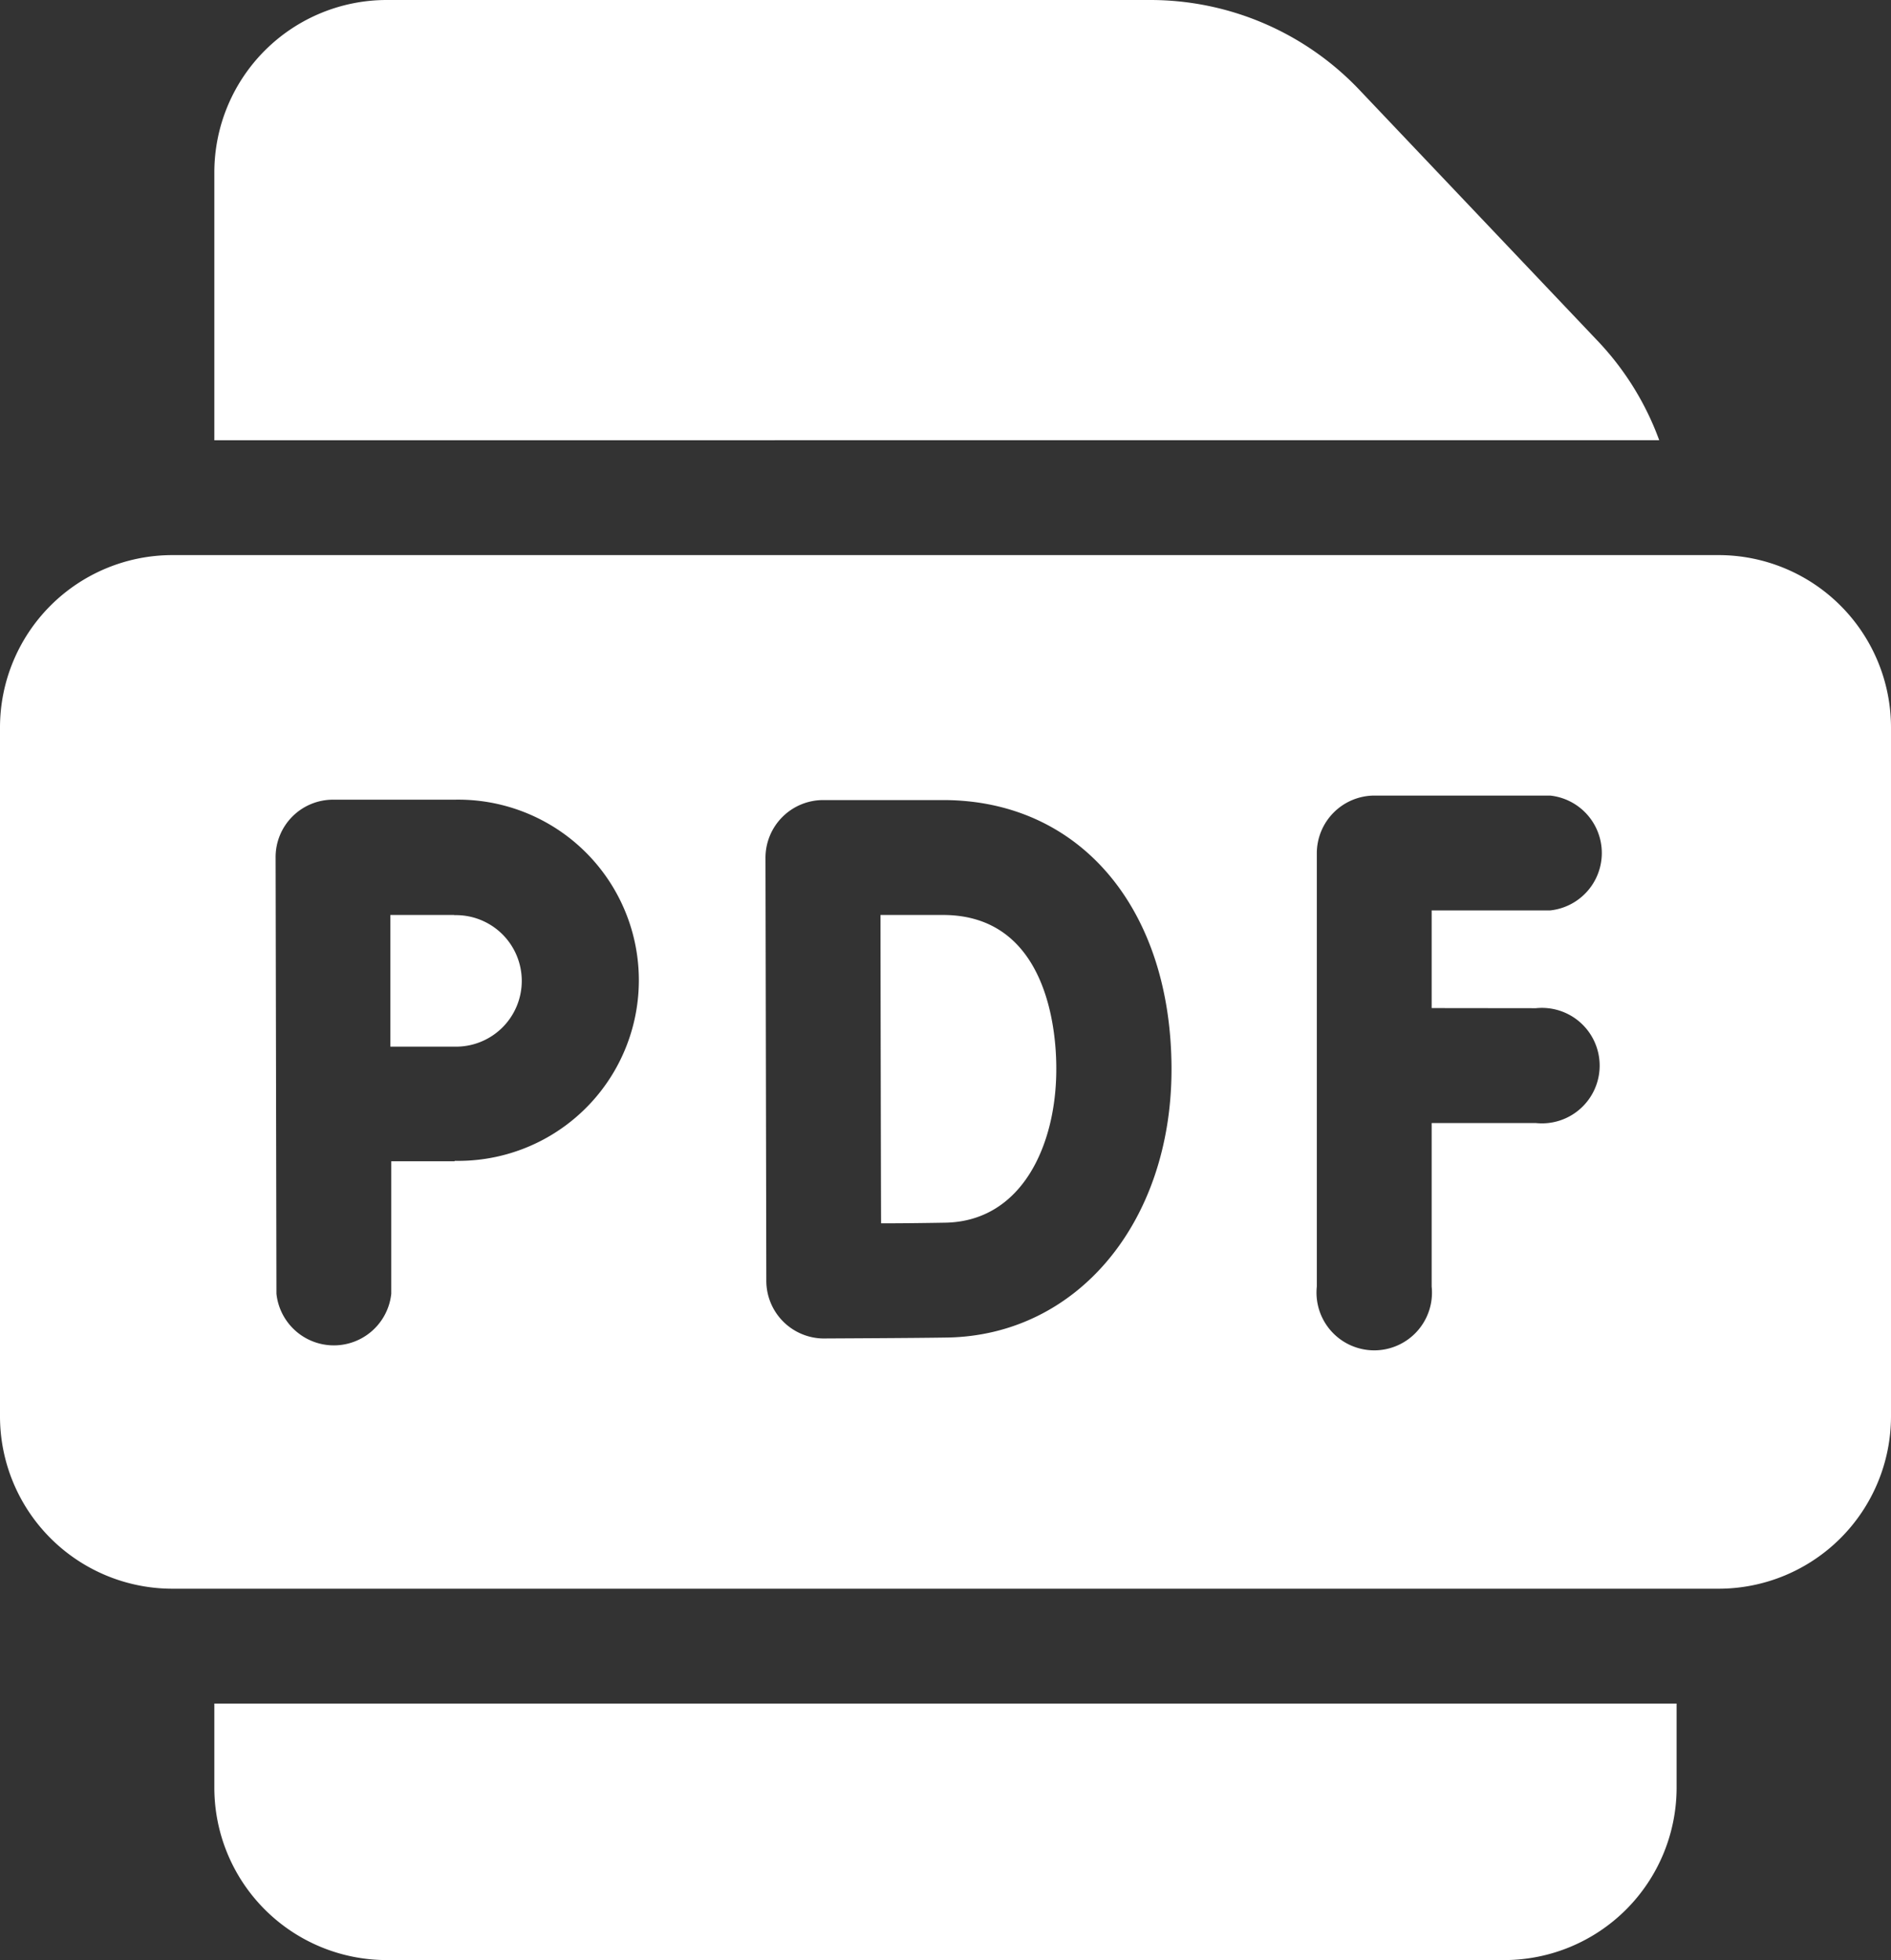 <svg xmlns="http://www.w3.org/2000/svg" width="29.476" height="30.55" viewBox="0 0 29.476 30.55">
  <rect x="0" y="0" width="29.476" height="30.55" fill="#333333" stroke="none"/>
  <g id="Group_25781" data-name="Group 25781" transform="translate(-9)">
    <path id="Path_79880" data-name="Path 79880" d="M35.791,145H11.685A2.688,2.688,0,0,0,9,147.685v10.74a2.688,2.688,0,0,0,2.685,2.685H35.791a2.688,2.688,0,0,0,2.685-2.685v-10.74A2.688,2.688,0,0,0,35.791,145Zm-19.706,9.448-.986,0v2.064a.9.9,0,0,1-1.79,0l-.013-6.8a.895.895,0,0,1,.9-.9h1.894a2.815,2.815,0,1,1,0,5.629Zm7.683,2.747c-.533.009-1.866.014-1.923.015h0a.9.9,0,0,1-.9-.892l-.013-6.6a.9.9,0,0,1,.9-.9H23.7c2.13,0,3.561,1.686,3.561,4.2C27.259,155.4,25.791,157.159,23.768,157.195Zm9.172-5.133a.9.9,0,1,1,0,1.79H31.316V156.4a.9.9,0,1,1-1.79,0v-6.752a.9.9,0,0,1,.9-.9h2.737a.9.9,0,0,1,0,1.79H31.316v1.522Z" transform="translate(0 -136.348)" fill="#ffffff"/>
    <path id="Path_79881" data-name="Path 79881" d="M76.357,14.261h-.973c0,.808.006,4.028.009,4.806.372,0,.771-.006,1-.01,1.2-.021,1.731-1.216,1.731-2.391C78.127,16.1,78,14.261,76.357,14.261Zm-7.613,0h-1c0,.4,0,.822,0,1.024,0,.237,0,.647,0,1.028l.991,0a1.025,1.025,0,1,0,0-2.049Zm18.778-7.4a4.467,4.467,0,0,0-.956-1.544L82.848,1.4A4.494,4.494,0,0,0,79.6,0H67.685A2.688,2.688,0,0,0,65,2.685V6.862ZM65,26.552v1.313a2.688,2.688,0,0,0,2.685,2.685H85.108a2.688,2.688,0,0,0,2.685-2.685V26.552Z" transform="translate(-52.659 0)" fill="#ffffff"/>
  </g>
</svg>
